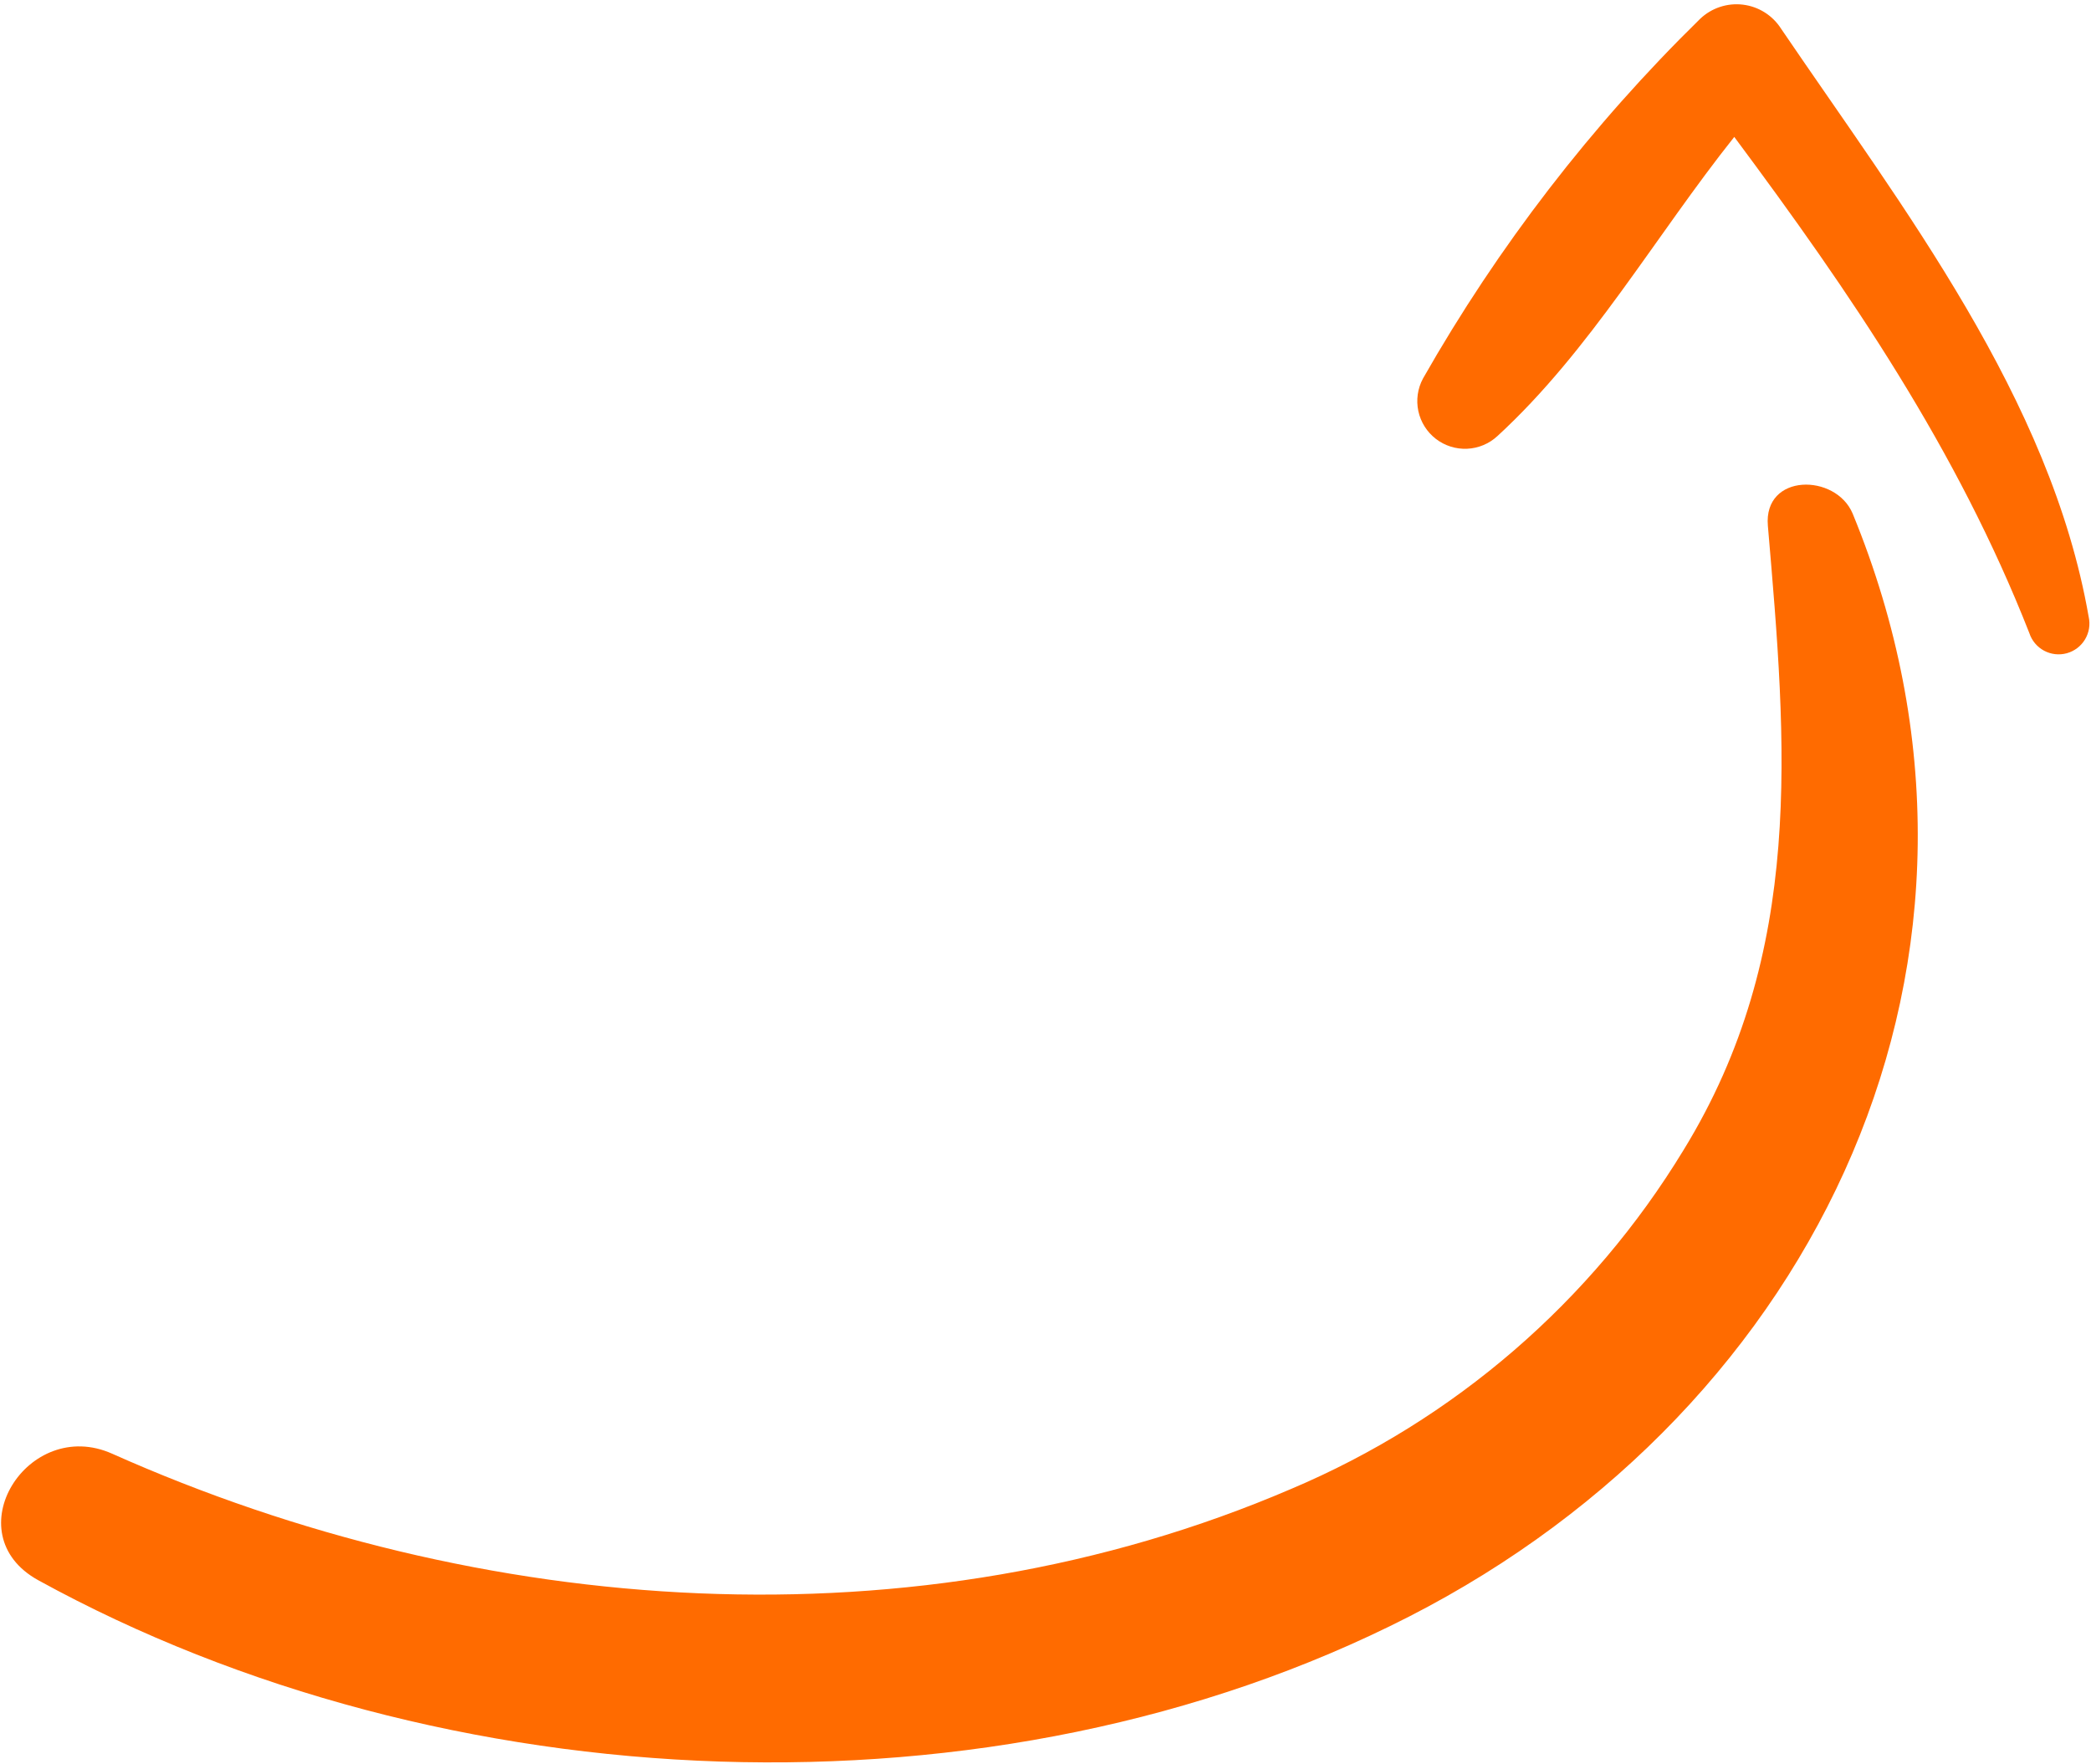 <?xml version="1.0" encoding="UTF-8"?> <svg xmlns="http://www.w3.org/2000/svg" width="390" height="329" viewBox="0 0 390 329" fill="none"> <path d="M345.552 95.806C379.554 178.579 338.988 262.534 262.844 301.492C185.322 341.139 82.66 336.249 7.14 294.731C-8.581 286.066 5.203 264.109 20.924 271.133C89.618 301.787 170.914 307.728 240.822 277.697C271.249 264.832 296.856 242.716 314.011 214.485C336.69 177.561 333.244 138.997 329.732 98.07C328.879 88.224 342.401 88.257 345.552 95.806V95.806Z" fill="#FF6B00"></path> <path d="M332.195 5.352C354.874 38.731 382.476 74.275 389.565 115.038C389.889 116.478 389.646 117.987 388.887 119.253C388.129 120.518 386.912 121.443 385.489 121.836C384.067 122.228 382.548 122.058 381.248 121.361C379.947 120.664 378.965 119.493 378.505 118.091C365.048 83.826 345.159 54.681 323.465 25.537C308.728 44.048 296.617 65.414 279.288 81.332C277.744 82.764 275.742 83.602 273.638 83.697C271.534 83.791 269.465 83.136 267.799 81.848C266.133 80.56 264.978 78.722 264.539 76.663C264.101 74.603 264.408 72.454 265.405 70.599C279.43 45.941 296.829 23.361 317.097 3.514C318.15 2.511 319.412 1.753 320.792 1.296C322.172 0.838 323.637 0.692 325.08 0.868C326.524 1.044 327.91 1.537 329.14 2.312C330.37 3.088 331.414 4.126 332.195 5.352V5.352Z" fill="#FF6B00"></path> </svg> 